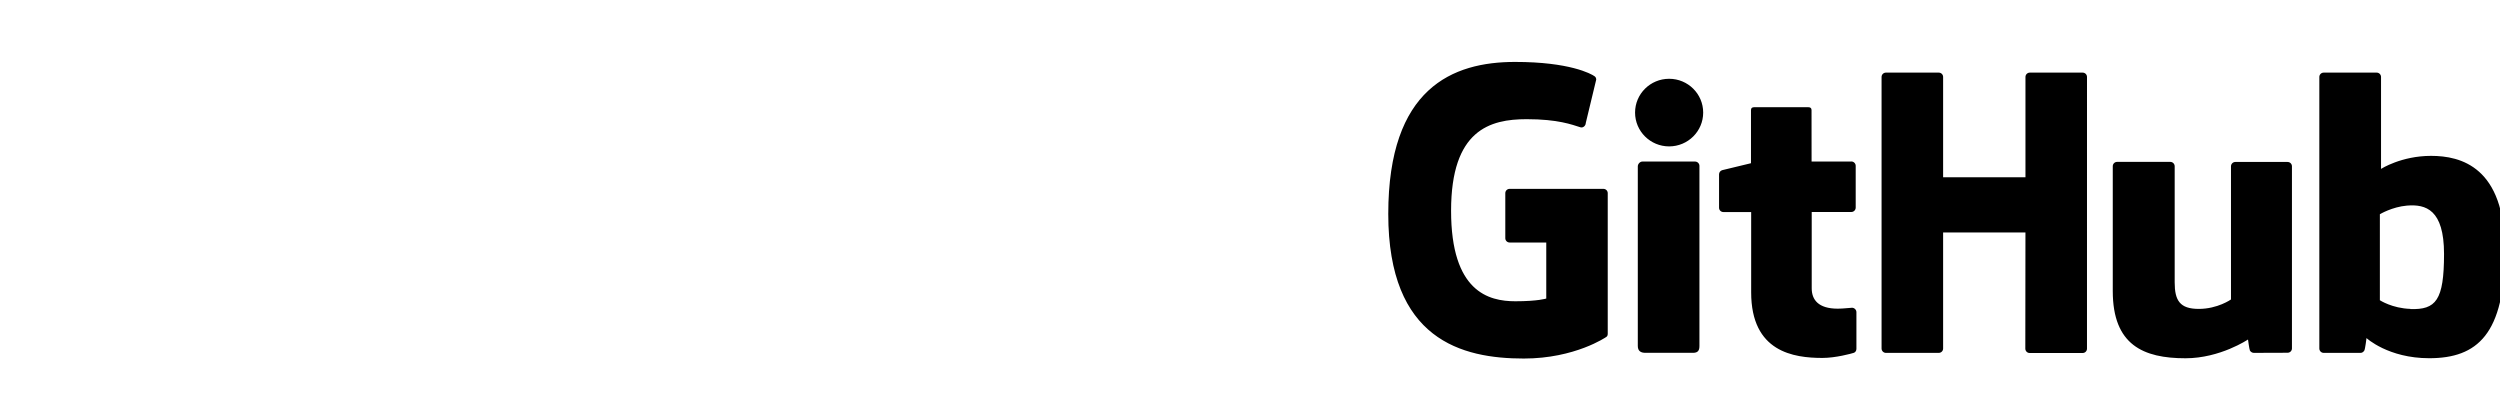 <?xml version="1.0" encoding="UTF-8"?> <svg xmlns="http://www.w3.org/2000/svg" width="150" height="25" viewBox="0 0 150 25" fill="none"><g clip-path="url(#clip0_7974_10814)"><g clip-path="url(#clip1_7974_10814)"><path fill-rule="evenodd" clip-rule="evenodd" d="M98.729 21.17C98.469 21.17 98.268 21.078 98.268 20.759V9.981C98.268 9.84 98.398 9.693 98.542 9.693H101.704C101.847 9.693 101.966 9.81 101.966 9.953V20.755C101.966 21.02 101.887 21.17 101.576 21.17H98.729ZM137.264 9.718H134.12C133.978 9.718 133.859 9.834 133.859 9.978V17.968C133.859 17.968 133.061 18.534 131.926 18.534C130.791 18.534 130.481 18.03 130.481 16.941V9.978C130.481 9.834 130.366 9.713 130.219 9.713H127.027C126.883 9.713 126.766 9.829 126.766 9.973V17.463C126.766 20.702 128.603 21.496 131.132 21.496C133.207 21.496 134.88 20.37 134.88 20.37C134.88 20.37 134.958 20.962 134.995 21.032C135.032 21.101 135.126 21.172 135.225 21.172L137.255 21.165C137.402 21.165 137.517 21.048 137.517 20.905V9.979C137.517 9.835 137.402 9.718 137.255 9.718H137.264ZM144.624 18.533C143.531 18.5 142.792 18.014 142.792 18.014V12.854C142.792 12.854 143.521 12.414 144.417 12.336C145.55 12.243 146.642 12.572 146.642 15.236C146.642 18.033 146.15 18.588 144.621 18.544L144.623 18.534L144.624 18.533ZM111.073 9.692H108.695L108.692 6.607C108.692 6.489 108.629 6.432 108.493 6.432H105.253C105.127 6.432 105.059 6.485 105.059 6.605V9.793C105.059 9.793 103.437 10.179 103.332 10.21C103.227 10.241 103.143 10.34 103.143 10.458V12.464C103.143 12.608 103.259 12.723 103.405 12.723H105.07V17.543C105.07 21.124 107.626 21.476 109.35 21.476C110.139 21.476 111.083 21.218 111.238 21.167C111.333 21.126 111.385 21.033 111.385 20.93V18.729C111.385 18.585 111.259 18.465 111.123 18.465C110.987 18.465 110.631 18.52 110.265 18.52C109.099 18.52 108.703 17.985 108.703 17.296V12.72H111.08C111.221 12.72 111.342 12.603 111.342 12.459V9.949C111.342 9.805 111.221 9.688 111.08 9.688L111.069 9.691L111.073 9.692ZM96.21 11.331H90.58C90.435 11.331 90.318 11.446 90.318 11.588V14.293C90.318 14.437 90.435 14.551 90.58 14.551H92.776V17.912C92.776 17.912 92.284 18.076 90.919 18.076C89.311 18.076 87.065 17.5 87.065 12.645C87.065 7.791 89.398 7.151 91.596 7.151C93.491 7.151 94.318 7.48 94.831 7.639C94.995 7.688 95.145 7.528 95.145 7.385L95.773 4.777C95.773 4.71 95.752 4.628 95.674 4.575C95.465 4.426 94.172 3.716 90.911 3.716C87.154 3.712 83.296 5.284 83.296 12.836C83.296 20.385 87.709 21.512 91.429 21.512C94.507 21.512 96.375 20.218 96.375 20.218C96.456 20.177 96.464 20.071 96.464 20.023V11.589C96.464 11.445 96.347 11.331 96.203 11.331H96.21H96.21ZM125.22 4.617C125.22 4.473 125.105 4.357 124.958 4.357H121.79C121.645 4.357 121.528 4.473 121.528 4.617V10.636H116.587V4.617C116.587 4.473 116.472 4.357 116.325 4.357H113.156C113.011 4.357 112.894 4.473 112.894 4.617V20.911C112.894 21.055 113.011 21.173 113.156 21.173H116.325C116.472 21.173 116.587 21.056 116.587 20.912V13.949H121.527L121.519 20.919C121.519 21.063 121.636 21.181 121.78 21.181H124.958C125.104 21.181 125.219 21.064 125.219 20.92L125.22 4.617ZM145.861 9.352C144.076 9.352 142.862 10.134 142.862 10.134V4.617C142.862 4.473 142.744 4.357 142.6 4.357H139.422C139.277 4.357 139.16 4.473 139.16 4.617V20.911C139.16 21.055 139.277 21.173 139.422 21.173H141.628C141.728 21.173 141.801 21.122 141.858 21.034C141.912 20.947 141.99 20.284 141.99 20.284C141.99 20.284 143.291 21.493 145.751 21.493C148.641 21.493 150.296 20.053 150.296 15.031C150.296 10.008 147.647 9.352 145.862 9.352H145.857H145.861ZM102.191 6.755C102.191 5.634 101.277 4.727 100.148 4.727C99.02 4.727 98.104 5.633 98.104 6.755C98.104 7.876 99.02 8.784 100.147 8.784C101.277 8.784 102.191 7.875 102.191 6.755Z" fill="black"></path></g></g><defs><clipPath id="clip0_7974_10814"><rect width="150" height="25" fill="white"></rect></clipPath><clipPath id="clip1_7974_10814"><rect width="67" height="18" fill="white" transform="translate(83.296 3.512)"></rect></clipPath></defs></svg> 